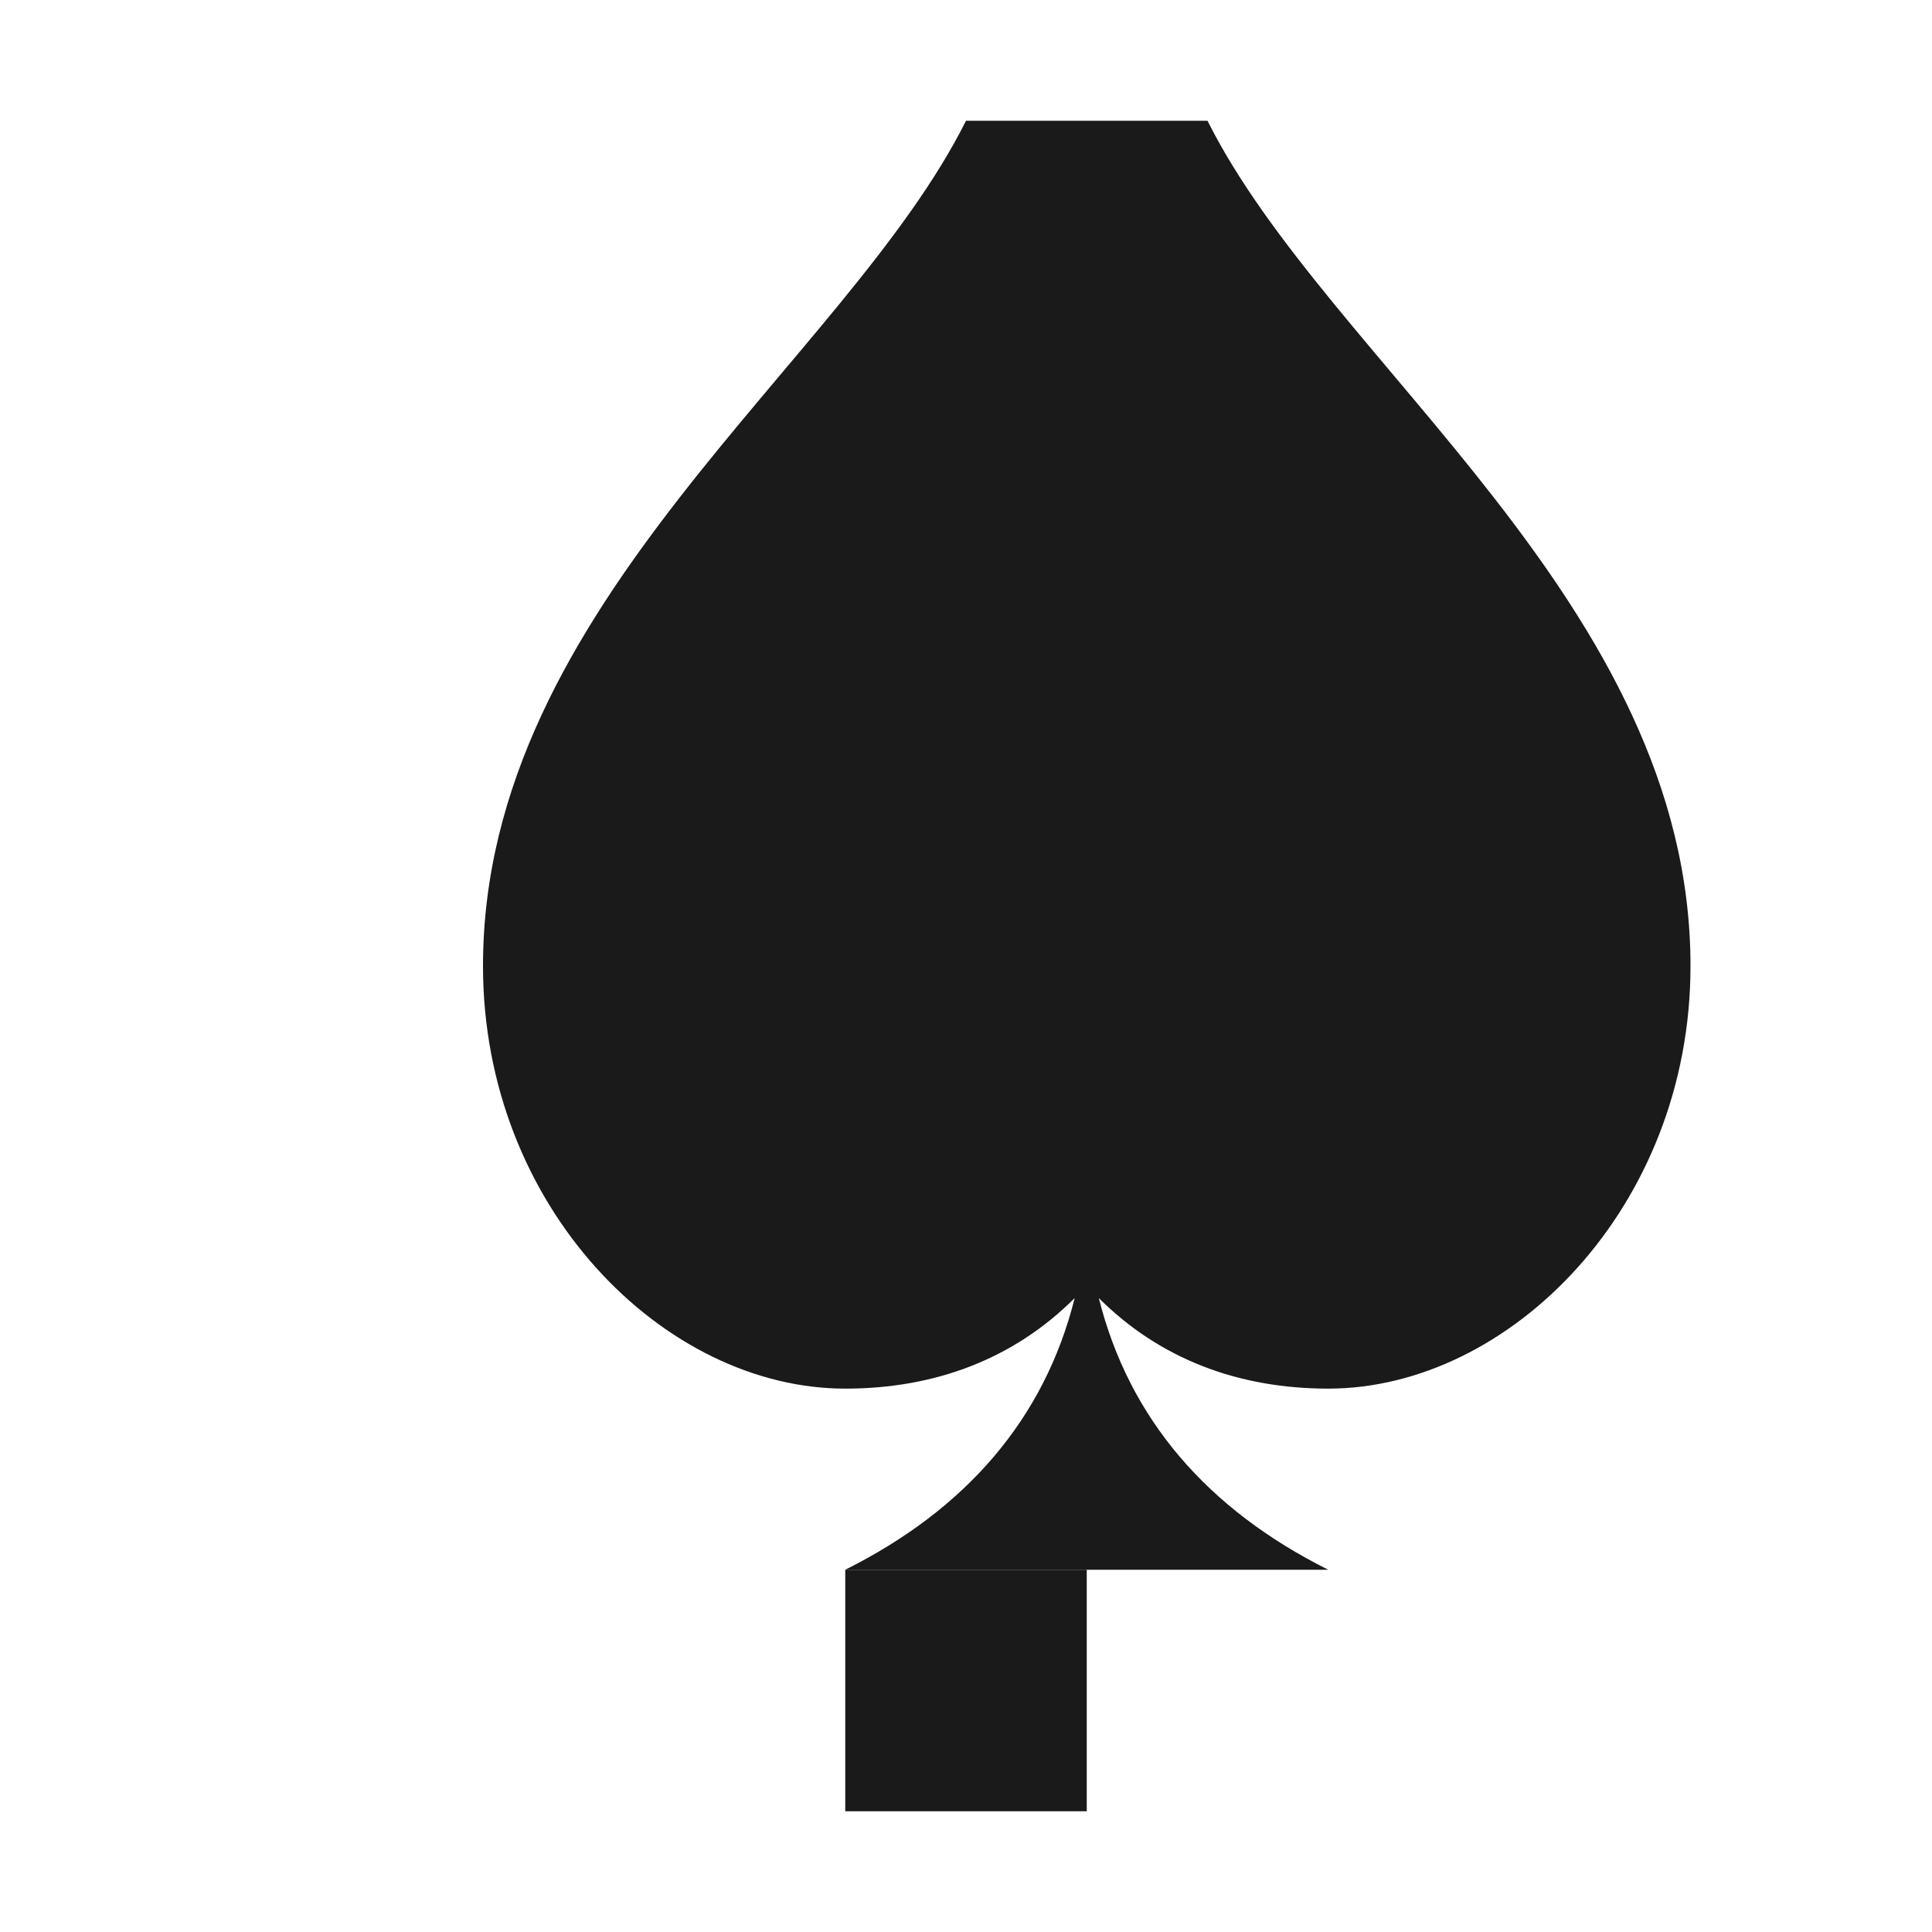 <svg xmlns="http://www.w3.org/2000/svg" viewBox="0 0 32 32">
  <path fill="#1a1a1a" d="M16 2c-2 4-8 8-8 14 0 4 3 7 6 7 1.5 0 2.8-.5 3.8-1.5-.5 2-1.8 3.5-3.8 4.5h8c-2-1-3.3-2.5-3.8-4.5 1 1 2.3 1.5 3.8 1.5 3 0 6-3 6-7 0-6-6-10-8-14h-4z"/>
  <path fill="#1a1a1a" d="M14 26h4v4h-4z"/>
</svg>